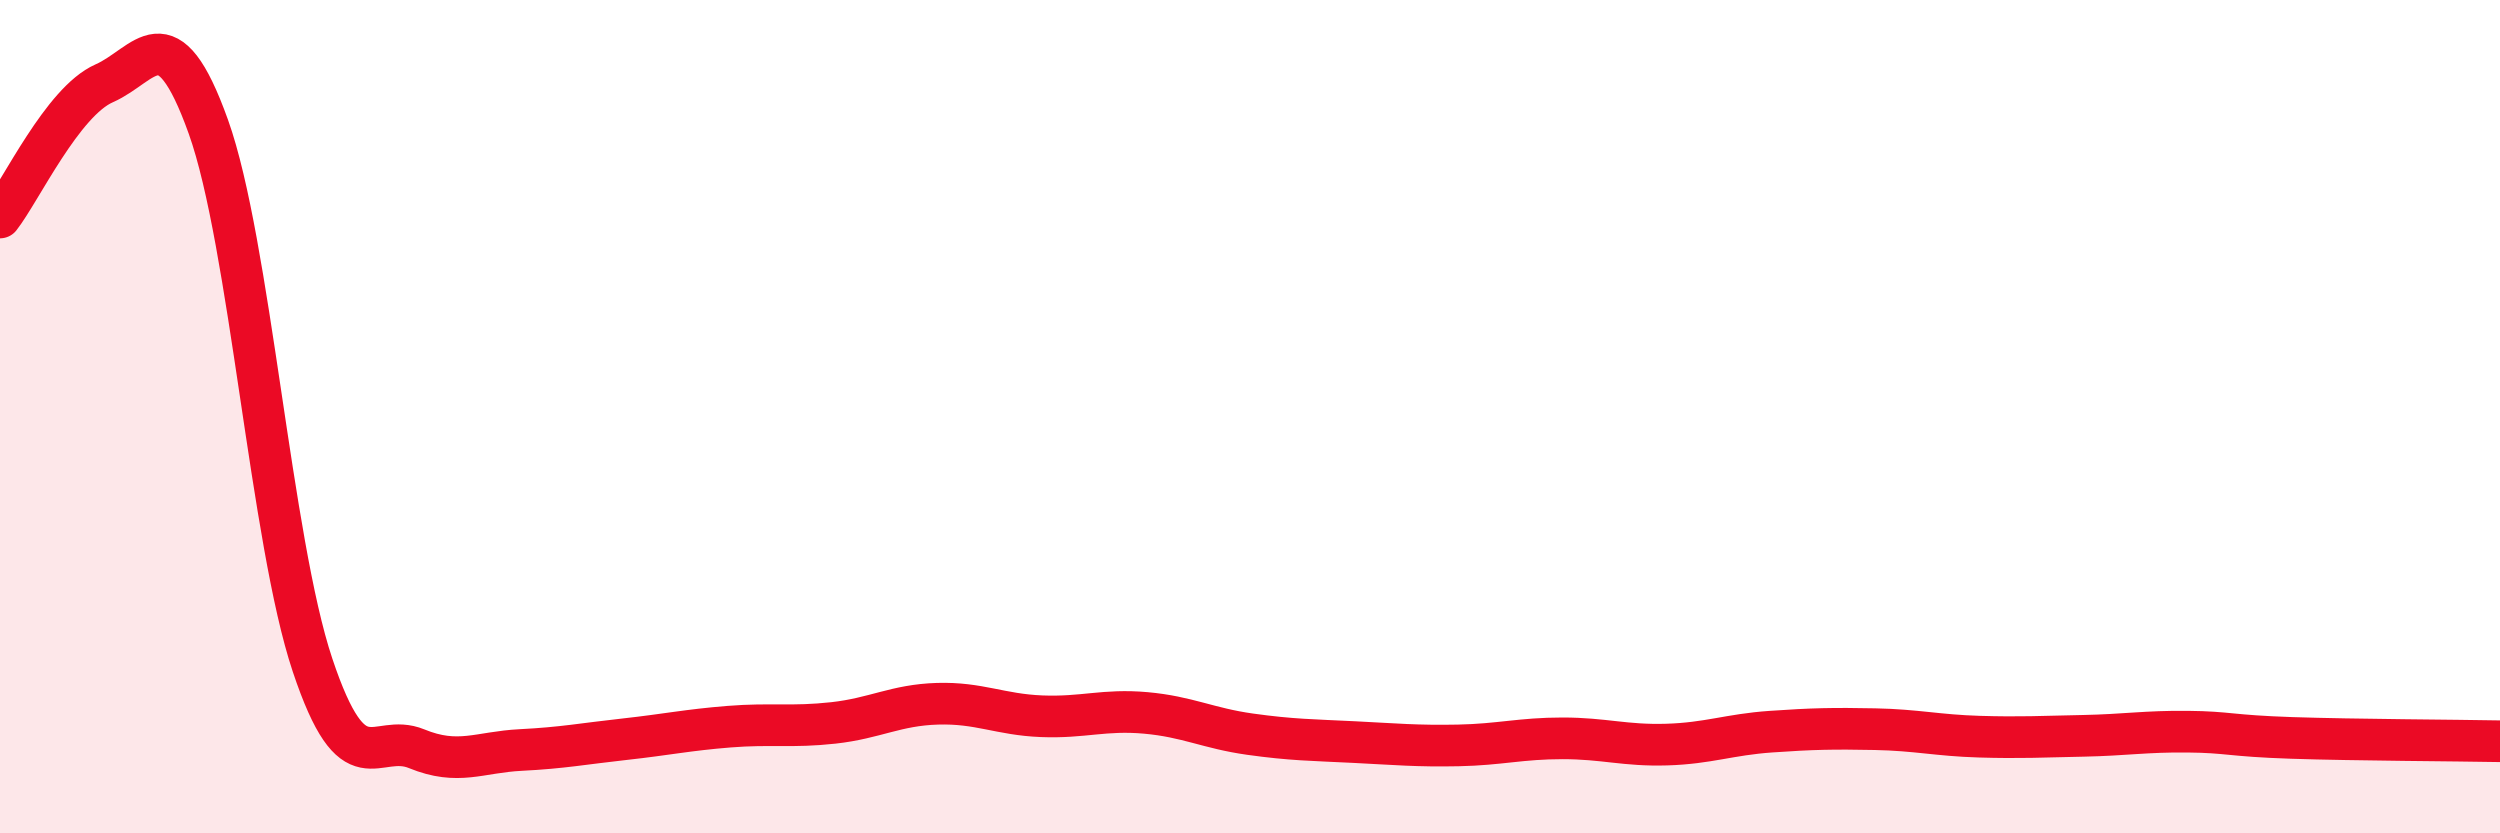 
    <svg width="60" height="20" viewBox="0 0 60 20" xmlns="http://www.w3.org/2000/svg">
      <path
        d="M 0,5.22 C 0.5,4.58 1.5,2.44 2.5,2 C 3.5,1.56 4,0.25 5,3.04 C 6,5.83 6.5,12.97 7.5,15.96 C 8.5,18.95 9,17.56 10,17.97 C 11,18.38 11.5,18.05 12.5,18 C 13.5,17.95 14,17.85 15,17.74 C 16,17.63 16.5,17.52 17.5,17.44 C 18.5,17.36 19,17.46 20,17.35 C 21,17.24 21.5,16.92 22.5,16.89 C 23.5,16.86 24,17.15 25,17.19 C 26,17.23 26.5,17.02 27.5,17.11 C 28.5,17.2 29,17.48 30,17.62 C 31,17.76 31.5,17.76 32.5,17.81 C 33.5,17.86 34,17.91 35,17.89 C 36,17.87 36.5,17.72 37.5,17.72 C 38.5,17.72 39,17.9 40,17.87 C 41,17.84 41.5,17.63 42.5,17.56 C 43.5,17.49 44,17.48 45,17.5 C 46,17.52 46.5,17.65 47.5,17.68 C 48.5,17.71 49,17.68 50,17.66 C 51,17.64 51.5,17.55 52.5,17.56 C 53.5,17.57 53.5,17.66 55,17.71 C 56.5,17.76 59,17.77 60,17.79L60 20L0 20Z"
        fill="#EB0A25"
        opacity="0.1"
        stroke-linecap="round"
        stroke-linejoin="round"
      />
      <path
        d="M 0,5.22 C 0.5,4.58 1.5,2.44 2.5,2 C 3.5,1.56 4,0.25 5,3.04 C 6,5.83 6.5,12.97 7.5,15.96 C 8.5,18.95 9,17.56 10,17.97 C 11,18.38 11.5,18.05 12.5,18 C 13.5,17.95 14,17.85 15,17.74 C 16,17.63 16.5,17.52 17.5,17.44 C 18.5,17.36 19,17.46 20,17.35 C 21,17.24 21.5,16.92 22.5,16.89 C 23.5,16.86 24,17.15 25,17.19 C 26,17.23 26.5,17.02 27.5,17.11 C 28.5,17.2 29,17.48 30,17.62 C 31,17.76 31.5,17.76 32.5,17.81 C 33.5,17.86 34,17.91 35,17.89 C 36,17.87 36.5,17.72 37.5,17.72 C 38.5,17.72 39,17.9 40,17.87 C 41,17.84 41.5,17.63 42.5,17.56 C 43.5,17.49 44,17.48 45,17.5 C 46,17.52 46.5,17.65 47.5,17.68 C 48.5,17.71 49,17.68 50,17.66 C 51,17.64 51.5,17.55 52.5,17.56 C 53.5,17.57 53.5,17.66 55,17.71 C 56.5,17.76 59,17.77 60,17.79"
        stroke="#EB0A25"
        stroke-width="1"
        fill="none"
        stroke-linecap="round"
        stroke-linejoin="round"
      />
    </svg>
  